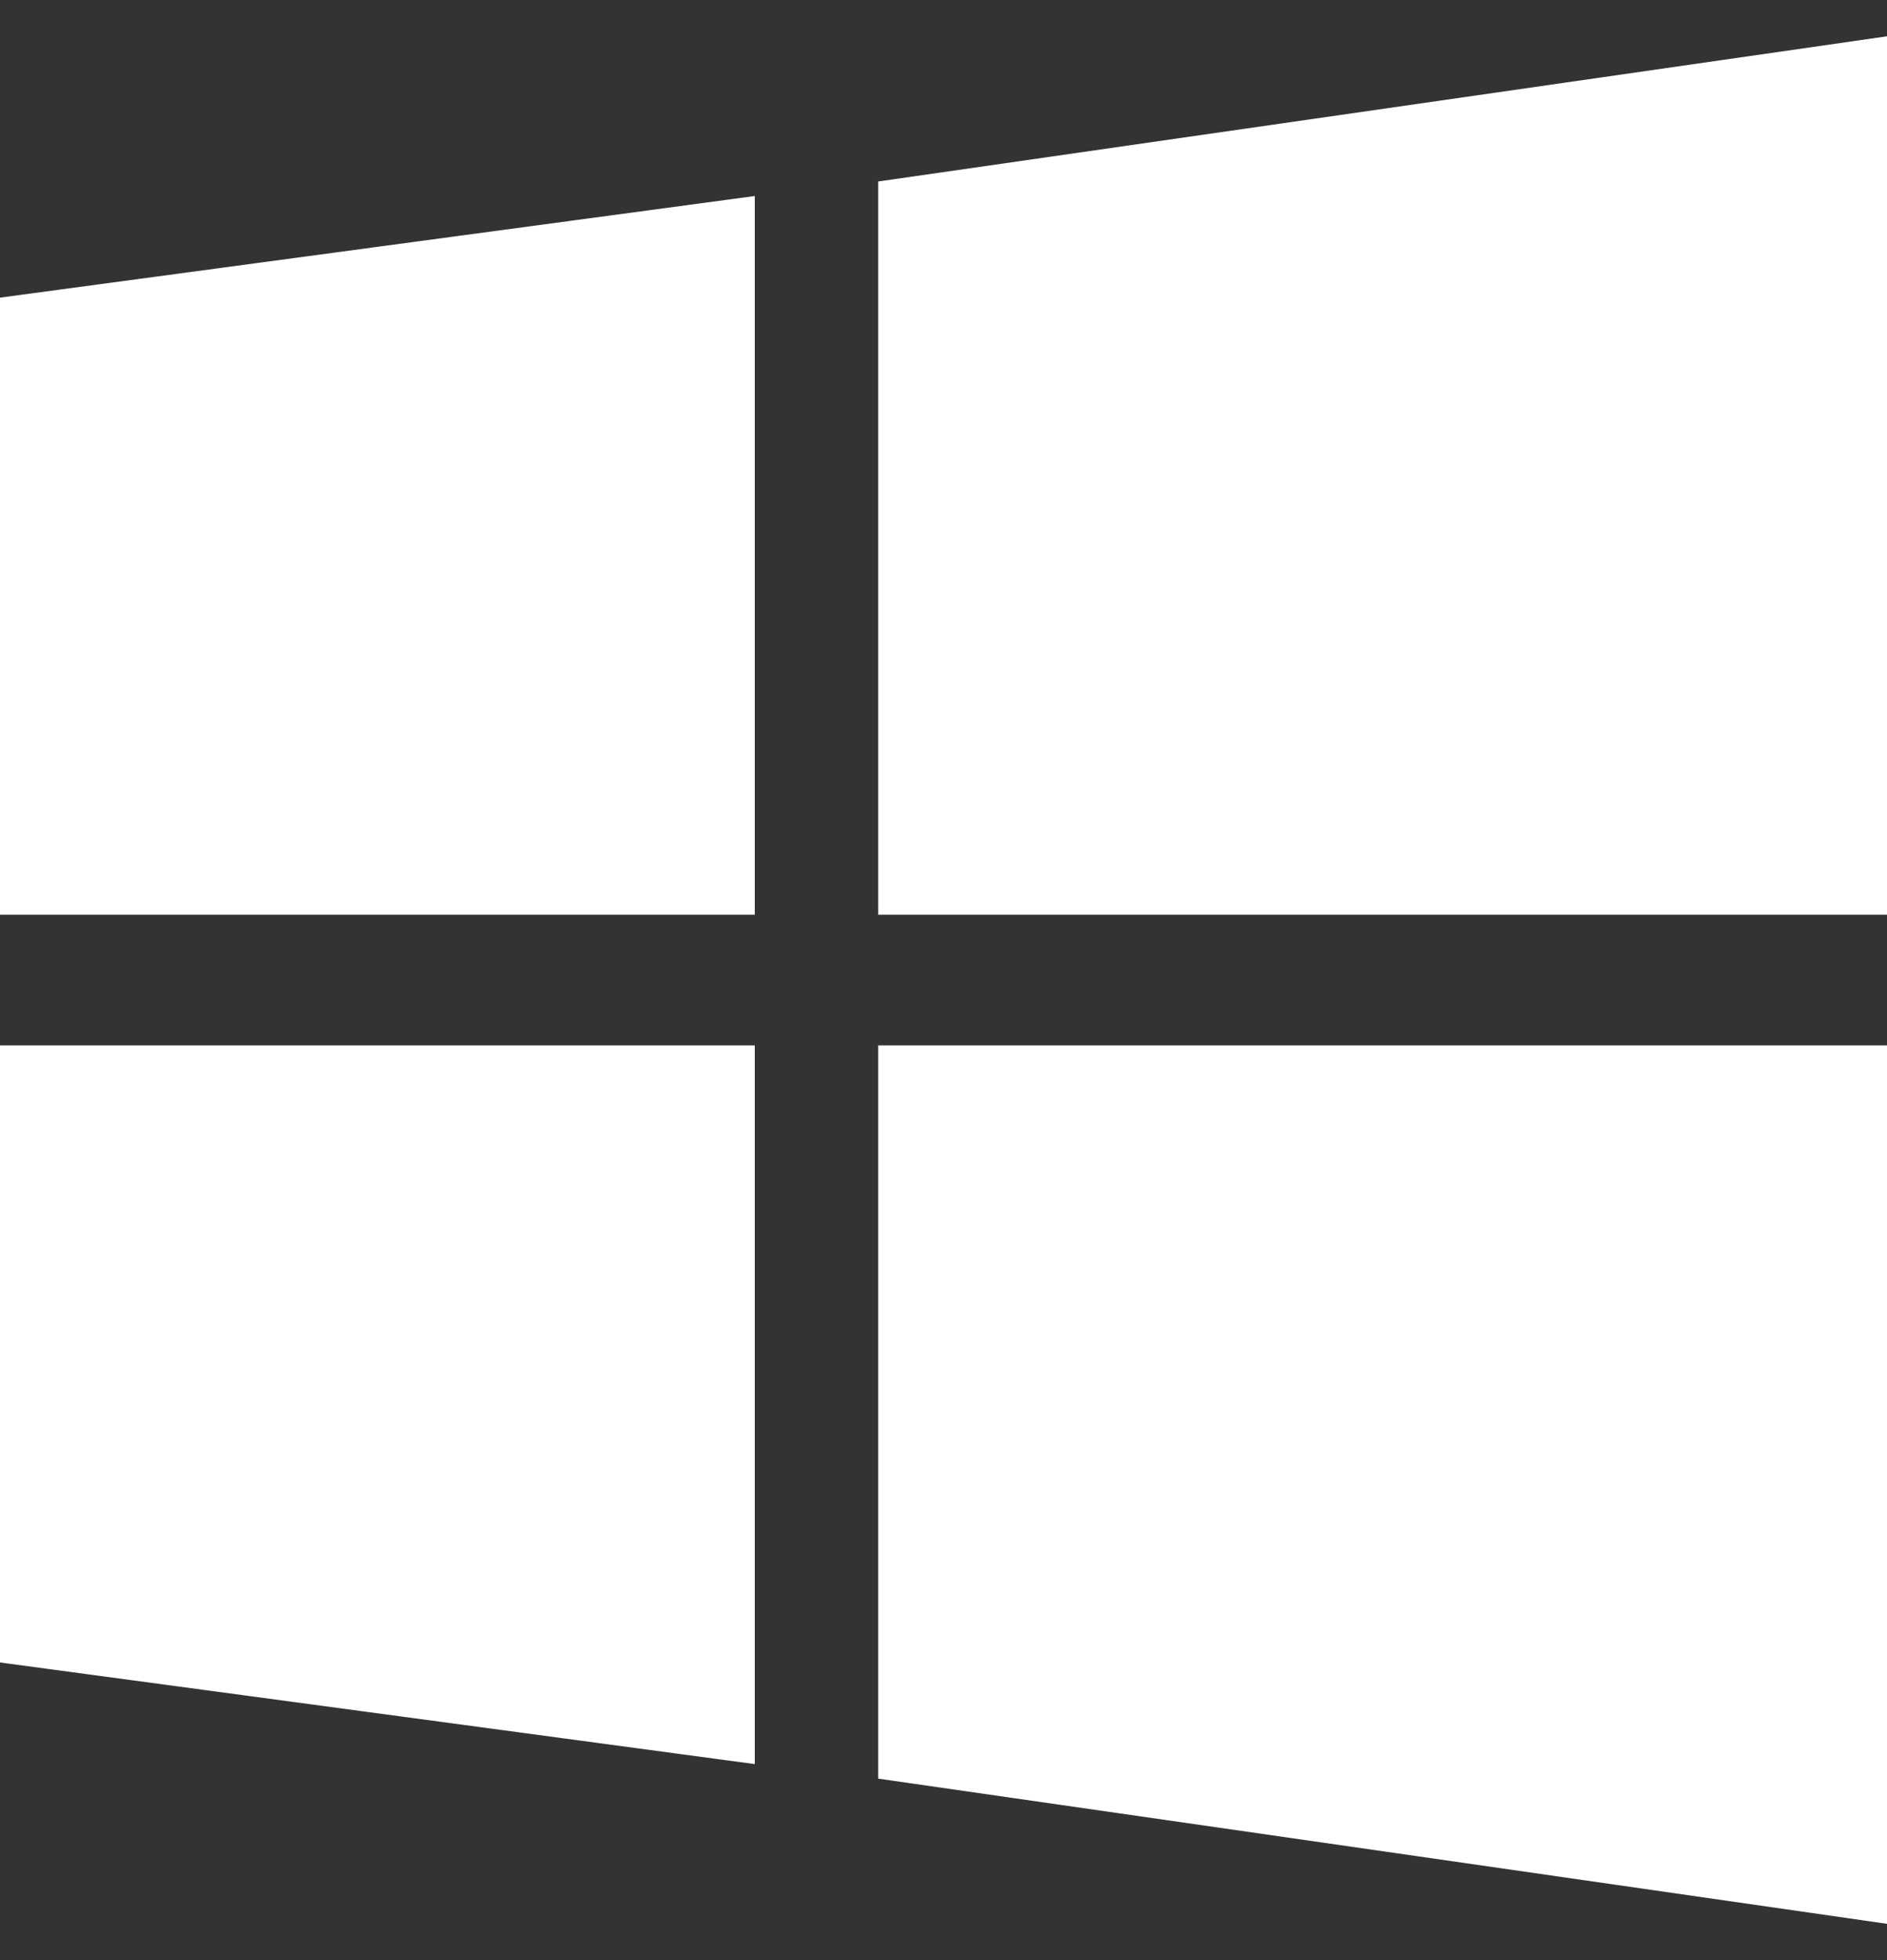 <svg width="26" height="27" viewBox="0 0 26 27" fill="none" xmlns="http://www.w3.org/2000/svg">
<rect x="0" y="0" width="26" height="27" fill="#333333" stroke="none"/>
<path fill-rule="evenodd" clip-rule="evenodd" d="M26 0.5L12.1 2.5V12.6H26V0.5ZM0 4.1V12.6H10.4V2.7L0 4.1ZM26 14.4V26.5L12.1 24.5V14.4H26ZM0 22.9L10.4 24.3V14.4H0V22.9Z" fill="white"/>
</svg>
